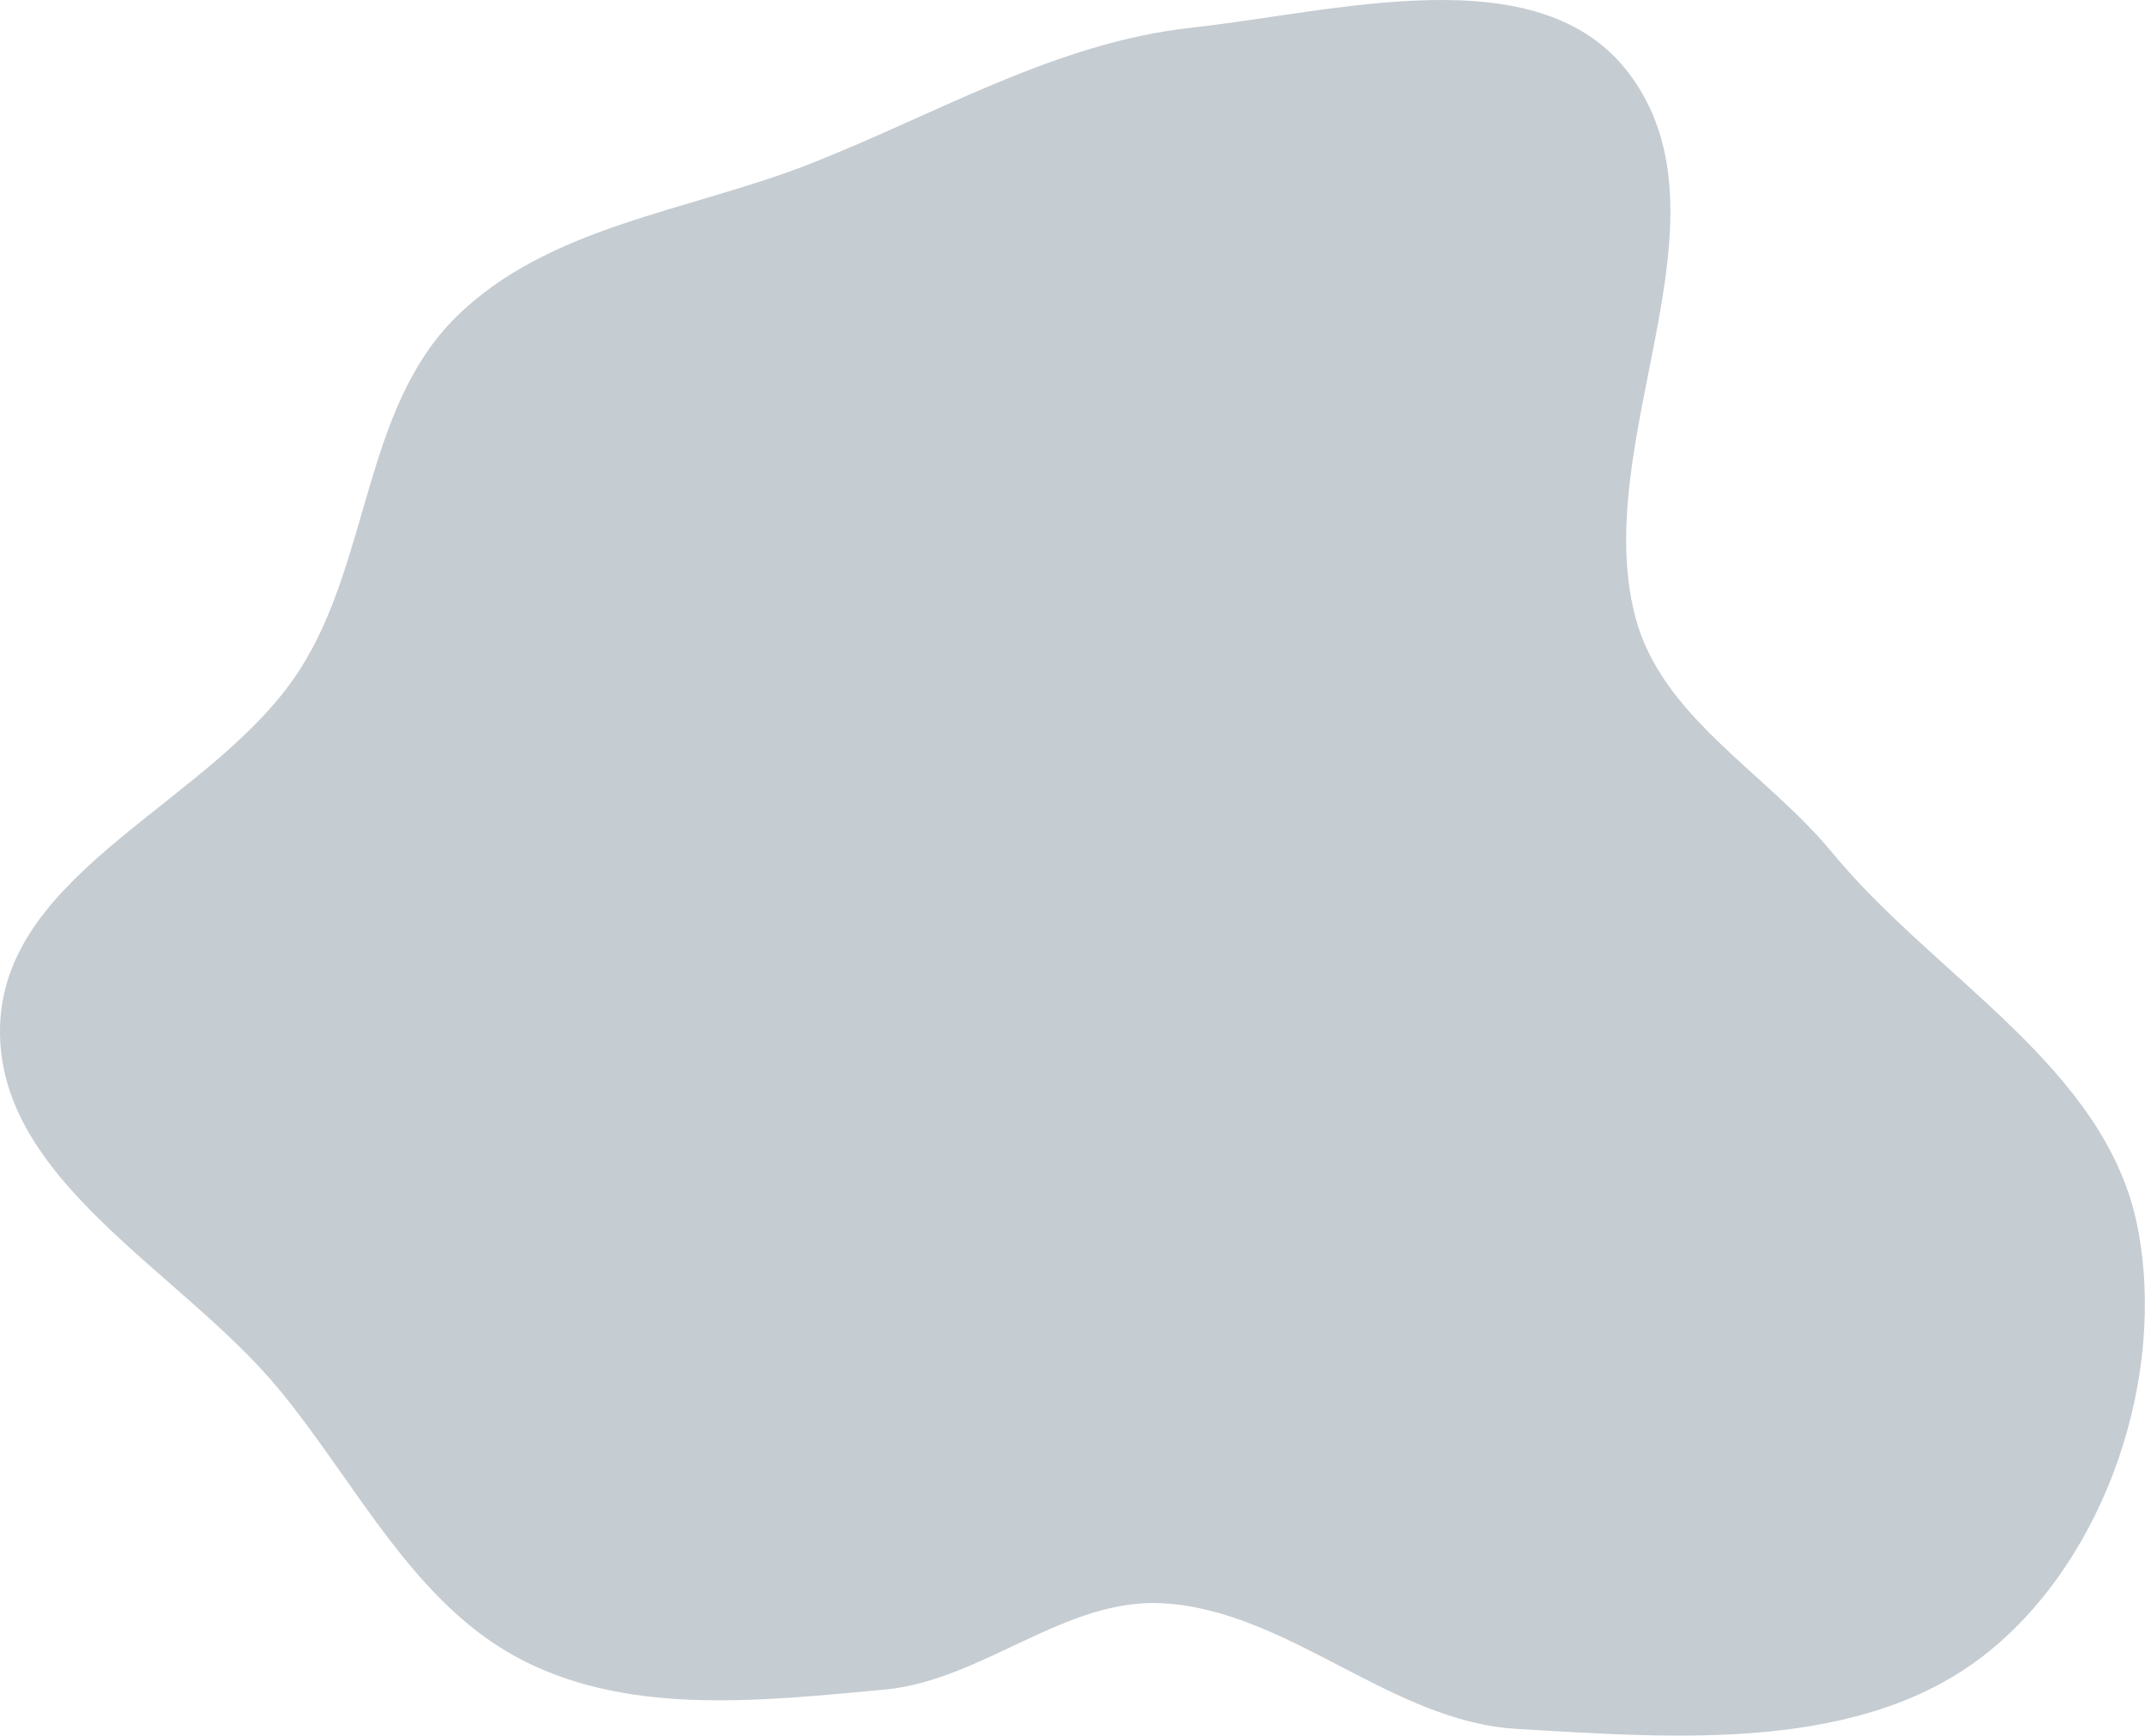 <?xml version="1.0" encoding="UTF-8"?> <svg xmlns="http://www.w3.org/2000/svg" width="2796" height="2262" viewBox="0 0 2796 2262" fill="none"> <path fill-rule="evenodd" clip-rule="evenodd" d="M390.628 873.027C482.237 730.577 473.784 532.706 594.122 413.53C714.896 293.924 898.8 275.404 1056.96 213.135C1222.01 148.155 1376.32 55.568 1552.64 36.157C1744.88 14.994 2006.95 -58.681 2123.4 95.734C2267.1 286.279 2071.35 572.89 2131.56 803.825C2165.58 934.325 2302.36 1006.84 2388.06 1110.97C2523.04 1274.97 2745.5 1390.98 2786.34 1599.42C2824.34 1793.33 2745.86 2028.44 2592.18 2152.64C2428.86 2284.64 2186.91 2265.58 1977.28 2253.29C1812.89 2243.65 1681.25 2099.8 1516.89 2089.58C1388.75 2081.62 1280.77 2190.31 1152.92 2202.04C995.488 2216.48 826.841 2236.14 685.212 2165.89C540.448 2094.08 466.39 1934.95 363.423 1810.41C235.311 1655.45 -5.729 1538.19 0.104 1337.21C6.035 1132.86 280.048 1044.98 390.628 873.027Z" fill="#3E5469" fill-opacity="0.3"></path> </svg> 